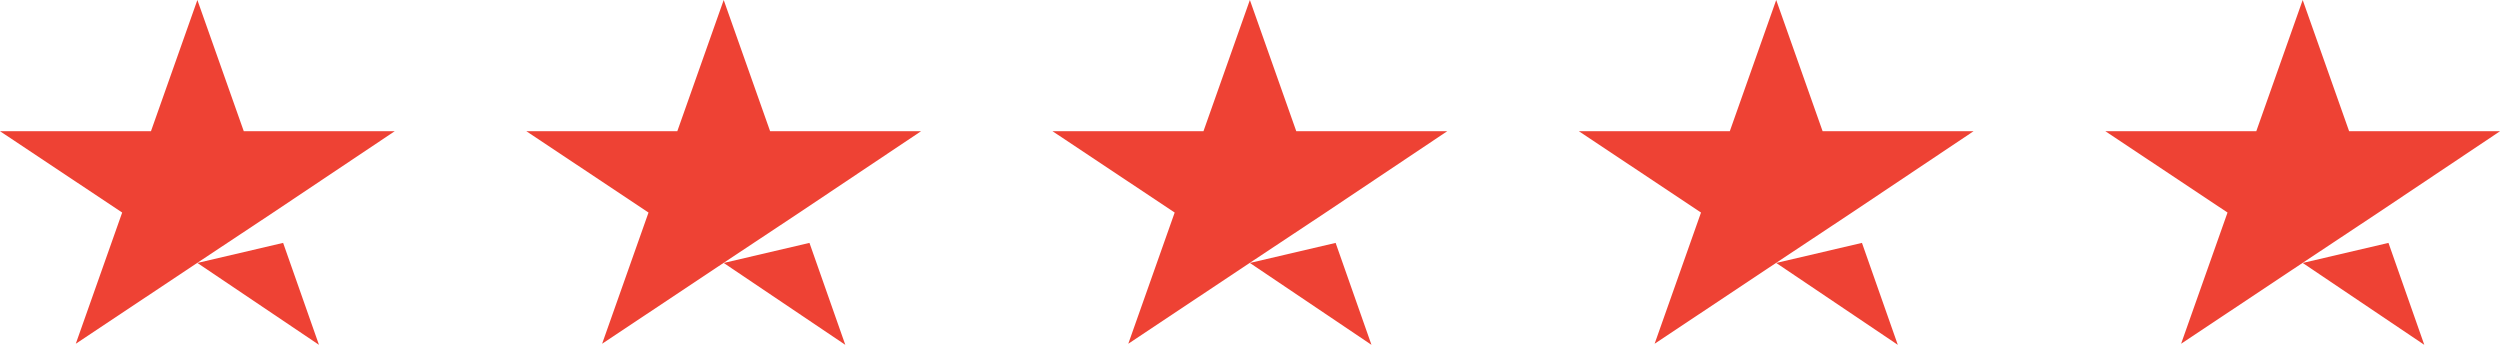 <svg width="116" height="16" viewBox="0 0 116 16" fill="none" xmlns="http://www.w3.org/2000/svg">
<path d="M9.158 12.201L13.137 11.27L14.8 16L9.158 12.201ZM18.316 6.088H11.311L9.158 0L7.005 6.088H0L5.669 9.862L3.516 15.95L9.185 12.176L12.674 9.862L18.316 6.088Z" fill="#EE4234"/>
<path d="M33.58 12.201L37.559 11.27L39.222 16L33.58 12.201ZM42.738 6.088H35.733L33.58 0L31.427 6.088H24.422L30.091 9.862L27.938 15.95L33.607 12.176L37.096 9.862L42.738 6.088Z" fill="#EE4234"/>
<path d="M57.994 12.201L61.973 11.27L63.636 16L57.994 12.201ZM67.152 6.088H60.147L57.994 0L55.841 6.088H48.836L54.505 9.862L52.352 15.95L58.021 12.176L61.51 9.862L67.152 6.088Z" fill="#EE4234"/>
<path d="M82.416 12.201L86.395 11.27L88.058 16L82.416 12.201ZM91.574 6.088H84.569L82.416 0L80.263 6.088H73.258L78.927 9.862L76.774 15.95L82.443 12.176L85.932 9.862L91.574 6.088Z" fill="#EE4234"/>
<path d="M106.845 12.201L110.825 11.27L112.487 16L106.845 12.201ZM116.003 6.088H108.999L106.845 0L104.692 6.088H97.688L103.357 9.862L101.203 15.95L106.873 12.176L110.361 9.862L116.003 6.088Z" fill="#EE4234"/>
</svg>
